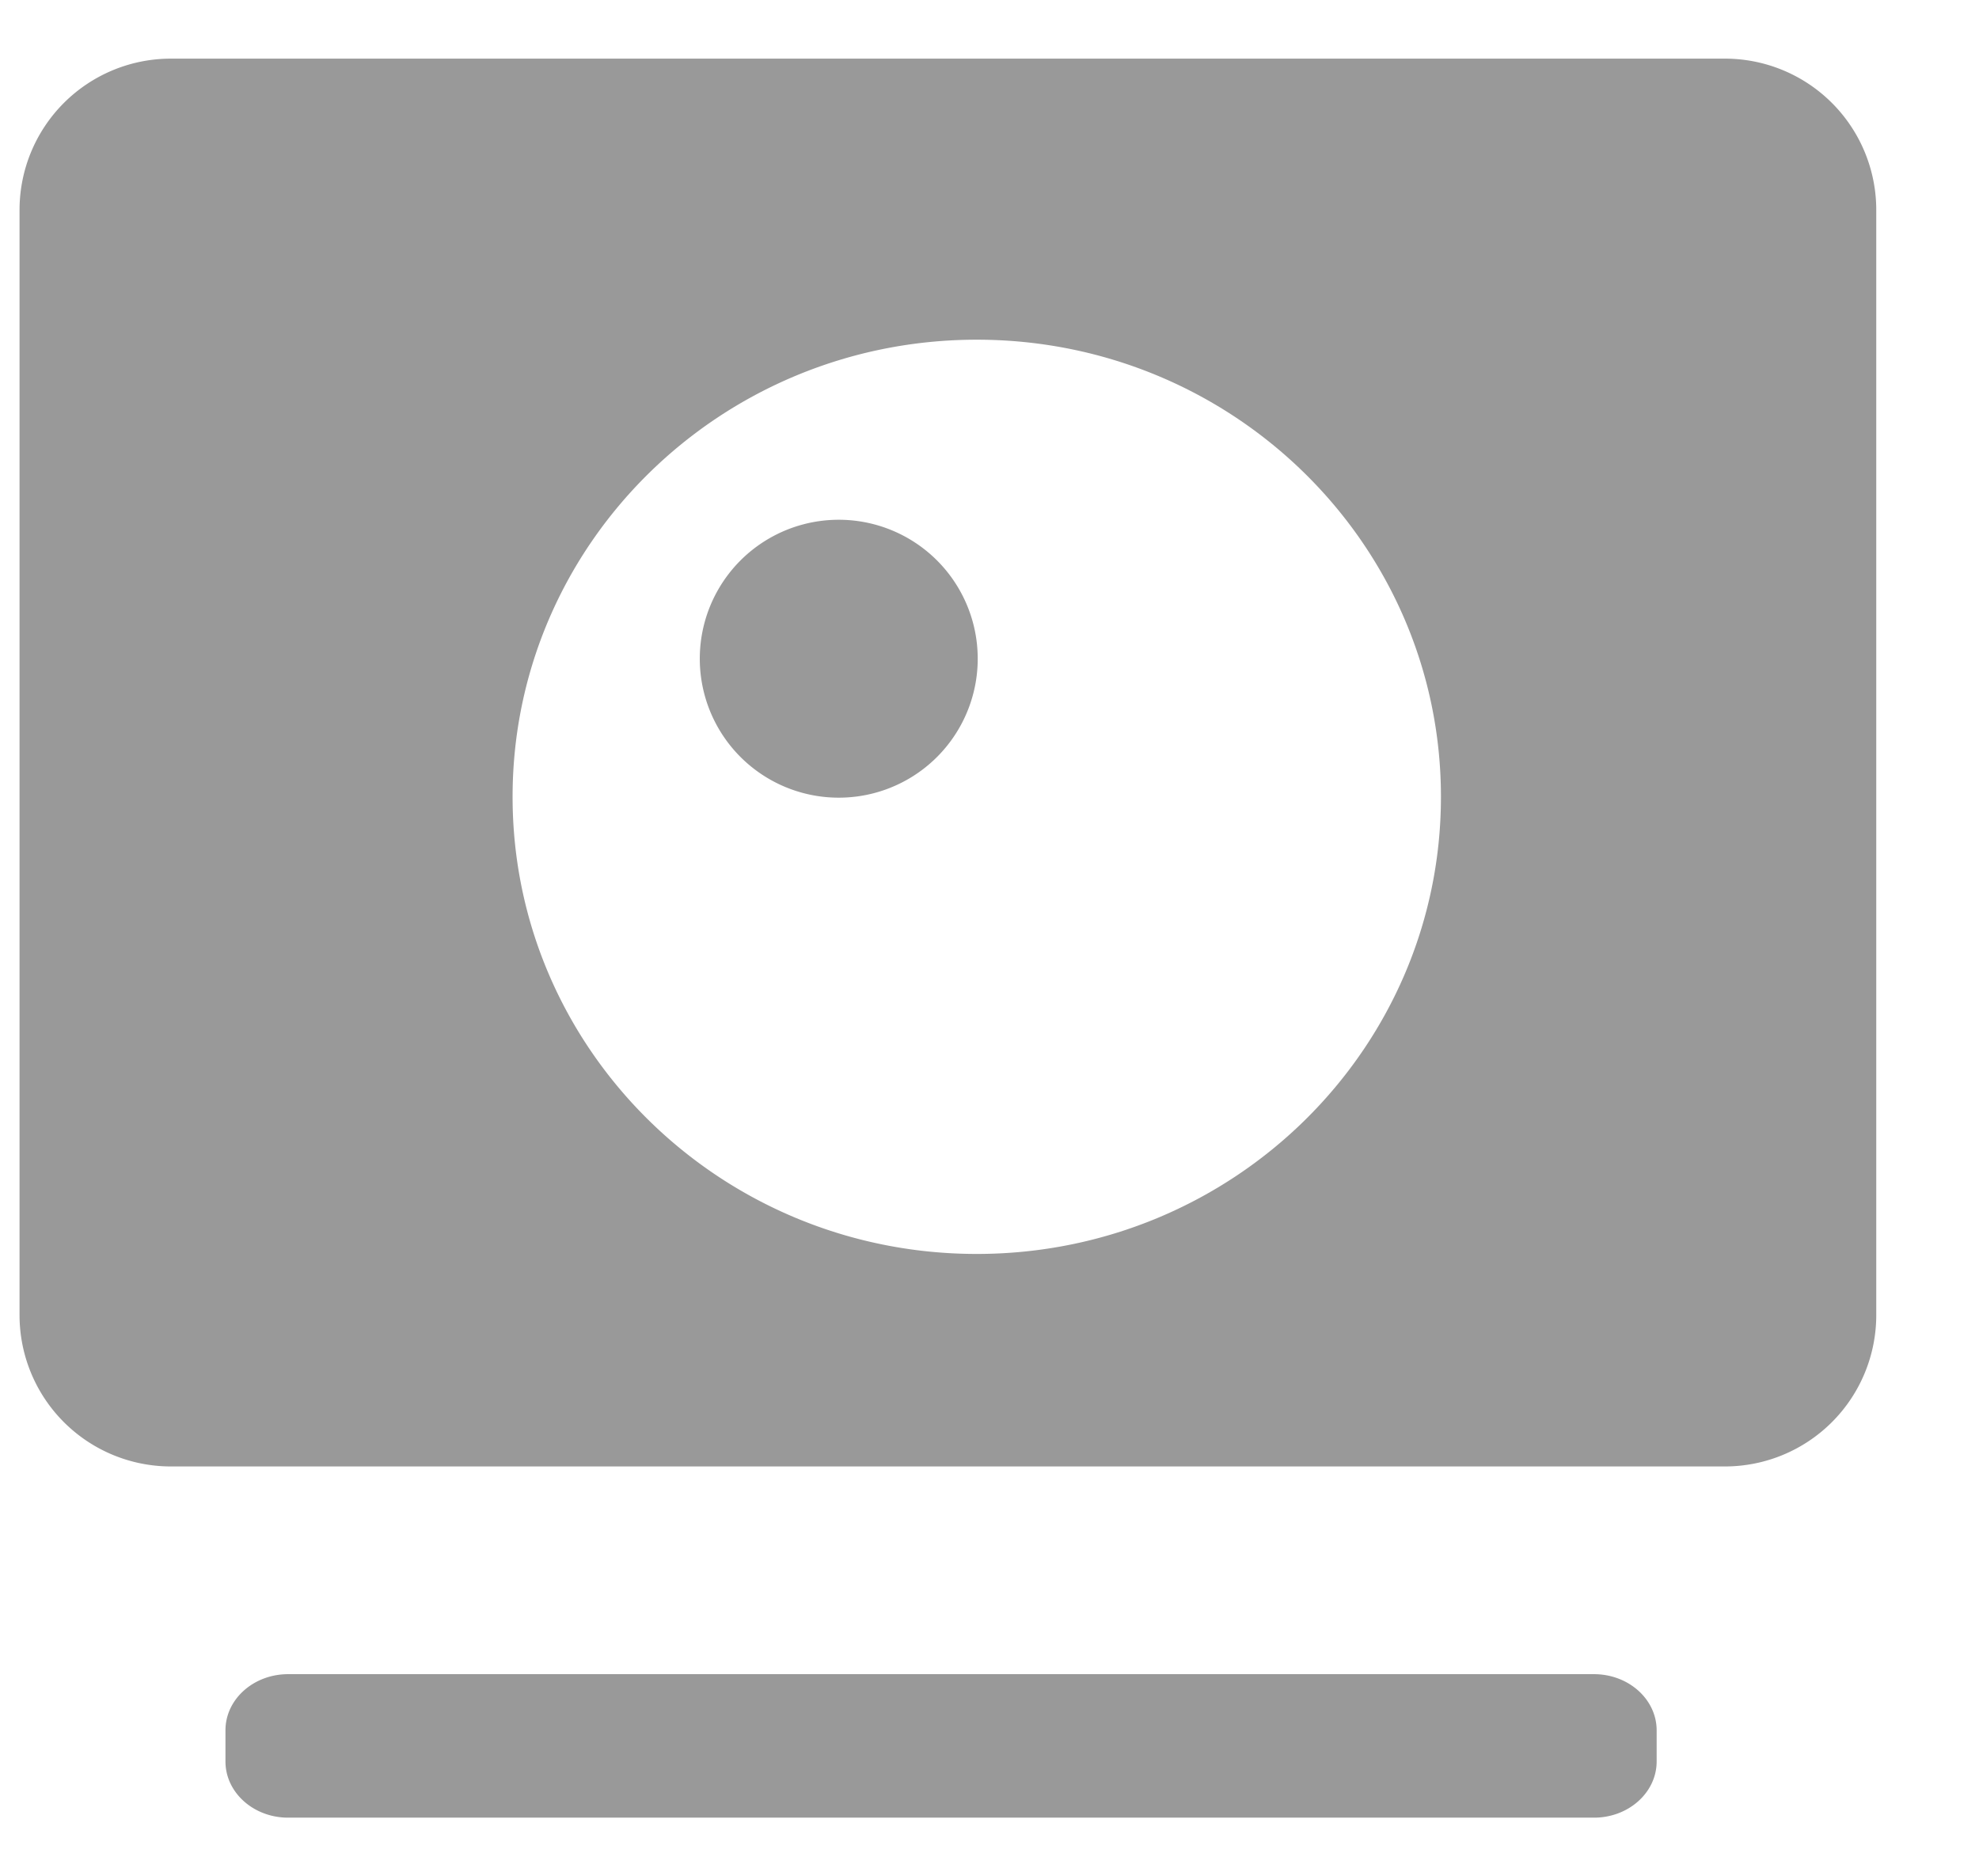 <?xml version="1.0" standalone="no"?><!DOCTYPE svg PUBLIC "-//W3C//DTD SVG 1.1//EN" "http://www.w3.org/Graphics/SVG/1.1/DTD/svg11.dtd"><svg t="1697779644683" class="icon" viewBox="0 0 1080 1024" version="1.1" xmlns="http://www.w3.org/2000/svg" p-id="4093" width="67.5" height="64" xmlns:xlink="http://www.w3.org/1999/xlink"><path d="M941.345 32H93.252A82.585 82.585 0 0 0 10.667 114.585v603.156a82.585 82.585 0 0 0 82.585 82.585H941.345a82.585 82.585 0 0 0 82.585-82.585V114.585A82.585 82.585 0 0 0 941.345 32zM533.05 684.347c-139.898 0-253.316-111.661-253.316-249.479s113.418-249.479 253.316-249.479 253.316 111.695 253.316 249.479-113.406 249.479-253.316 249.479z" p-id="4094" fill="#999999"></path><path d="M457.725 283.66a75.839 75.839 0 1 1-75.828 75.839 75.828 75.828 0 0 1 75.828-75.839zM157.244 913.688h712.636c18.884 0 34.2 13.727 34.2 30.653v17.005c0 16.927-15.316 30.653-34.2 30.653h-712.636c-18.884 0-34.2-13.727-34.2-30.653v-17.027c0-16.927 15.304-30.631 34.2-30.631z" p-id="4095" fill="#999999"></path></svg>